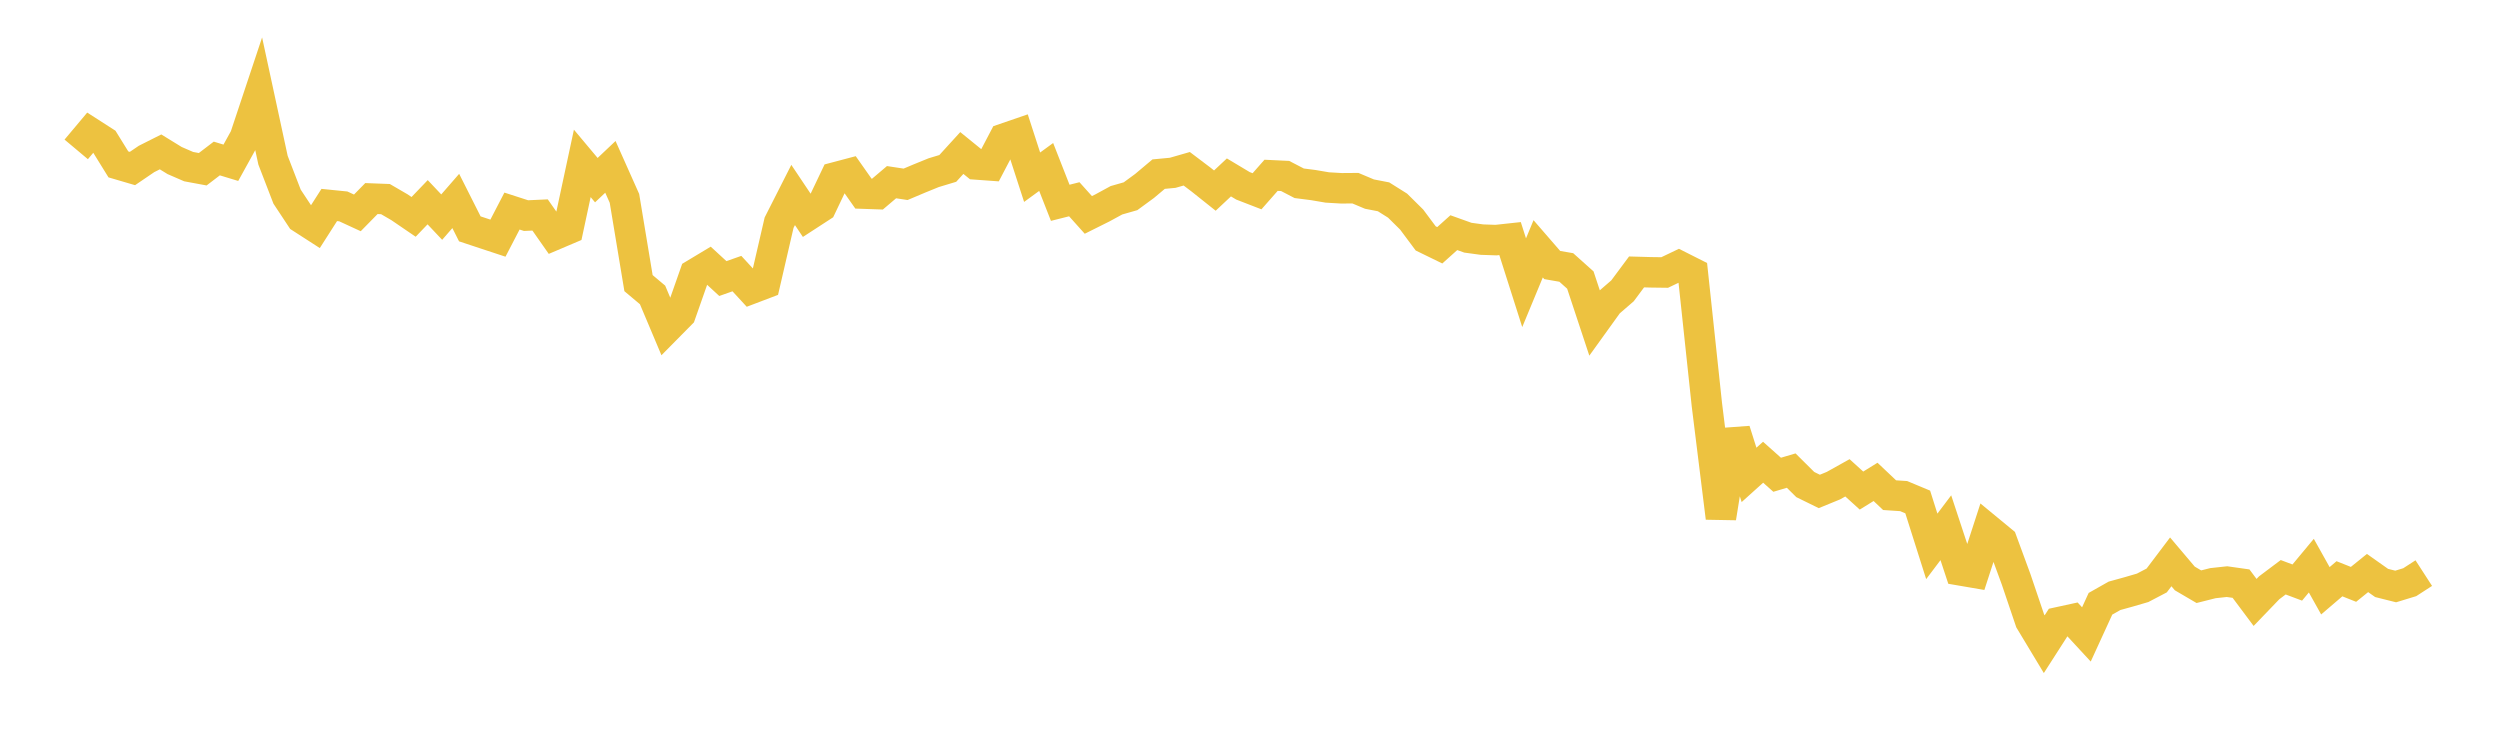 <svg width="164" height="48" xmlns="http://www.w3.org/2000/svg" xmlns:xlink="http://www.w3.org/1999/xlink"><path fill="none" stroke="rgb(237,194,64)" stroke-width="2" d="M5,9.8L5.922,8.702L6.844,9.294L7.766,10.784L8.689,11.055L9.611,10.428L10.533,9.964L11.455,10.531L12.377,10.931L13.299,11.102L14.222,10.397L15.144,10.678L16.066,9.009L16.988,6.24L17.91,10.509L18.832,12.9L19.754,14.294L20.677,14.889L21.599,13.447L22.521,13.54L23.443,13.965L24.365,13.026L25.287,13.061L26.21,13.598L27.132,14.227L28.054,13.266L28.976,14.243L29.898,13.183L30.82,15.013L31.743,15.319L32.665,15.623L33.587,13.846L34.509,14.144L35.431,14.102L36.353,15.418L37.275,15.026L38.198,10.718L39.12,11.818L40.042,10.946L40.964,13.013L41.886,18.573L42.808,19.348L43.731,21.537L44.653,20.604L45.575,17.978L46.497,17.424L47.419,18.273L48.341,17.948L49.263,18.949L50.186,18.598L51.108,14.609L52.03,12.791L52.952,14.168L53.874,13.569L54.796,11.634L55.719,11.39L56.641,12.701L57.563,12.733L58.485,11.951L59.407,12.091L60.329,11.702L61.251,11.327L62.174,11.048L63.096,10.037L64.018,10.786L64.94,10.853L65.862,9.094L66.784,8.777L67.707,11.625L68.629,10.953L69.551,13.304L70.473,13.071L71.395,14.099L72.317,13.639L73.24,13.137L74.162,12.874L75.084,12.198L76.006,11.423L76.928,11.336L77.85,11.071L78.772,11.768L79.695,12.503L80.617,11.638L81.539,12.19L82.461,12.547L83.383,11.5L84.305,11.544L85.228,12.023L86.15,12.141L87.072,12.298L87.994,12.352L88.916,12.345L89.838,12.733L90.76,12.911L91.683,13.491L92.605,14.403L93.527,15.64L94.449,16.09L95.371,15.263L96.293,15.593L97.216,15.719L98.138,15.751L99.06,15.651L99.982,18.547L100.904,16.322L101.826,17.386L102.749,17.546L103.671,18.371L104.593,21.156L105.515,19.875L106.437,19.078L107.359,17.838L108.281,17.864L109.204,17.876L110.126,17.435L111.048,17.9L111.97,26.537L112.892,33.971L113.814,28.237L114.737,31.153L115.659,30.322L116.581,31.144L117.503,30.871L118.425,31.786L119.347,32.238L120.269,31.86L121.192,31.345L122.114,32.182L123.036,31.611L123.958,32.483L124.88,32.544L125.802,32.929L126.725,35.842L127.647,34.62L128.569,37.412L129.491,37.57L130.413,34.733L131.335,35.493L132.257,38.002L133.18,40.729L134.102,42.259L135.024,40.822L135.946,40.621L136.868,41.618L137.79,39.607L138.713,39.085L139.635,38.83L140.557,38.561L141.479,38.079L142.401,36.858L143.323,37.947L144.246,38.488L145.168,38.255L146.09,38.155L147.012,38.286L147.934,39.52L148.856,38.561L149.778,37.868L150.701,38.215L151.623,37.106L152.545,38.755L153.467,37.967L154.389,38.334L155.311,37.59L156.234,38.242L157.156,38.473L158.078,38.192L159,37.596"></path></svg>